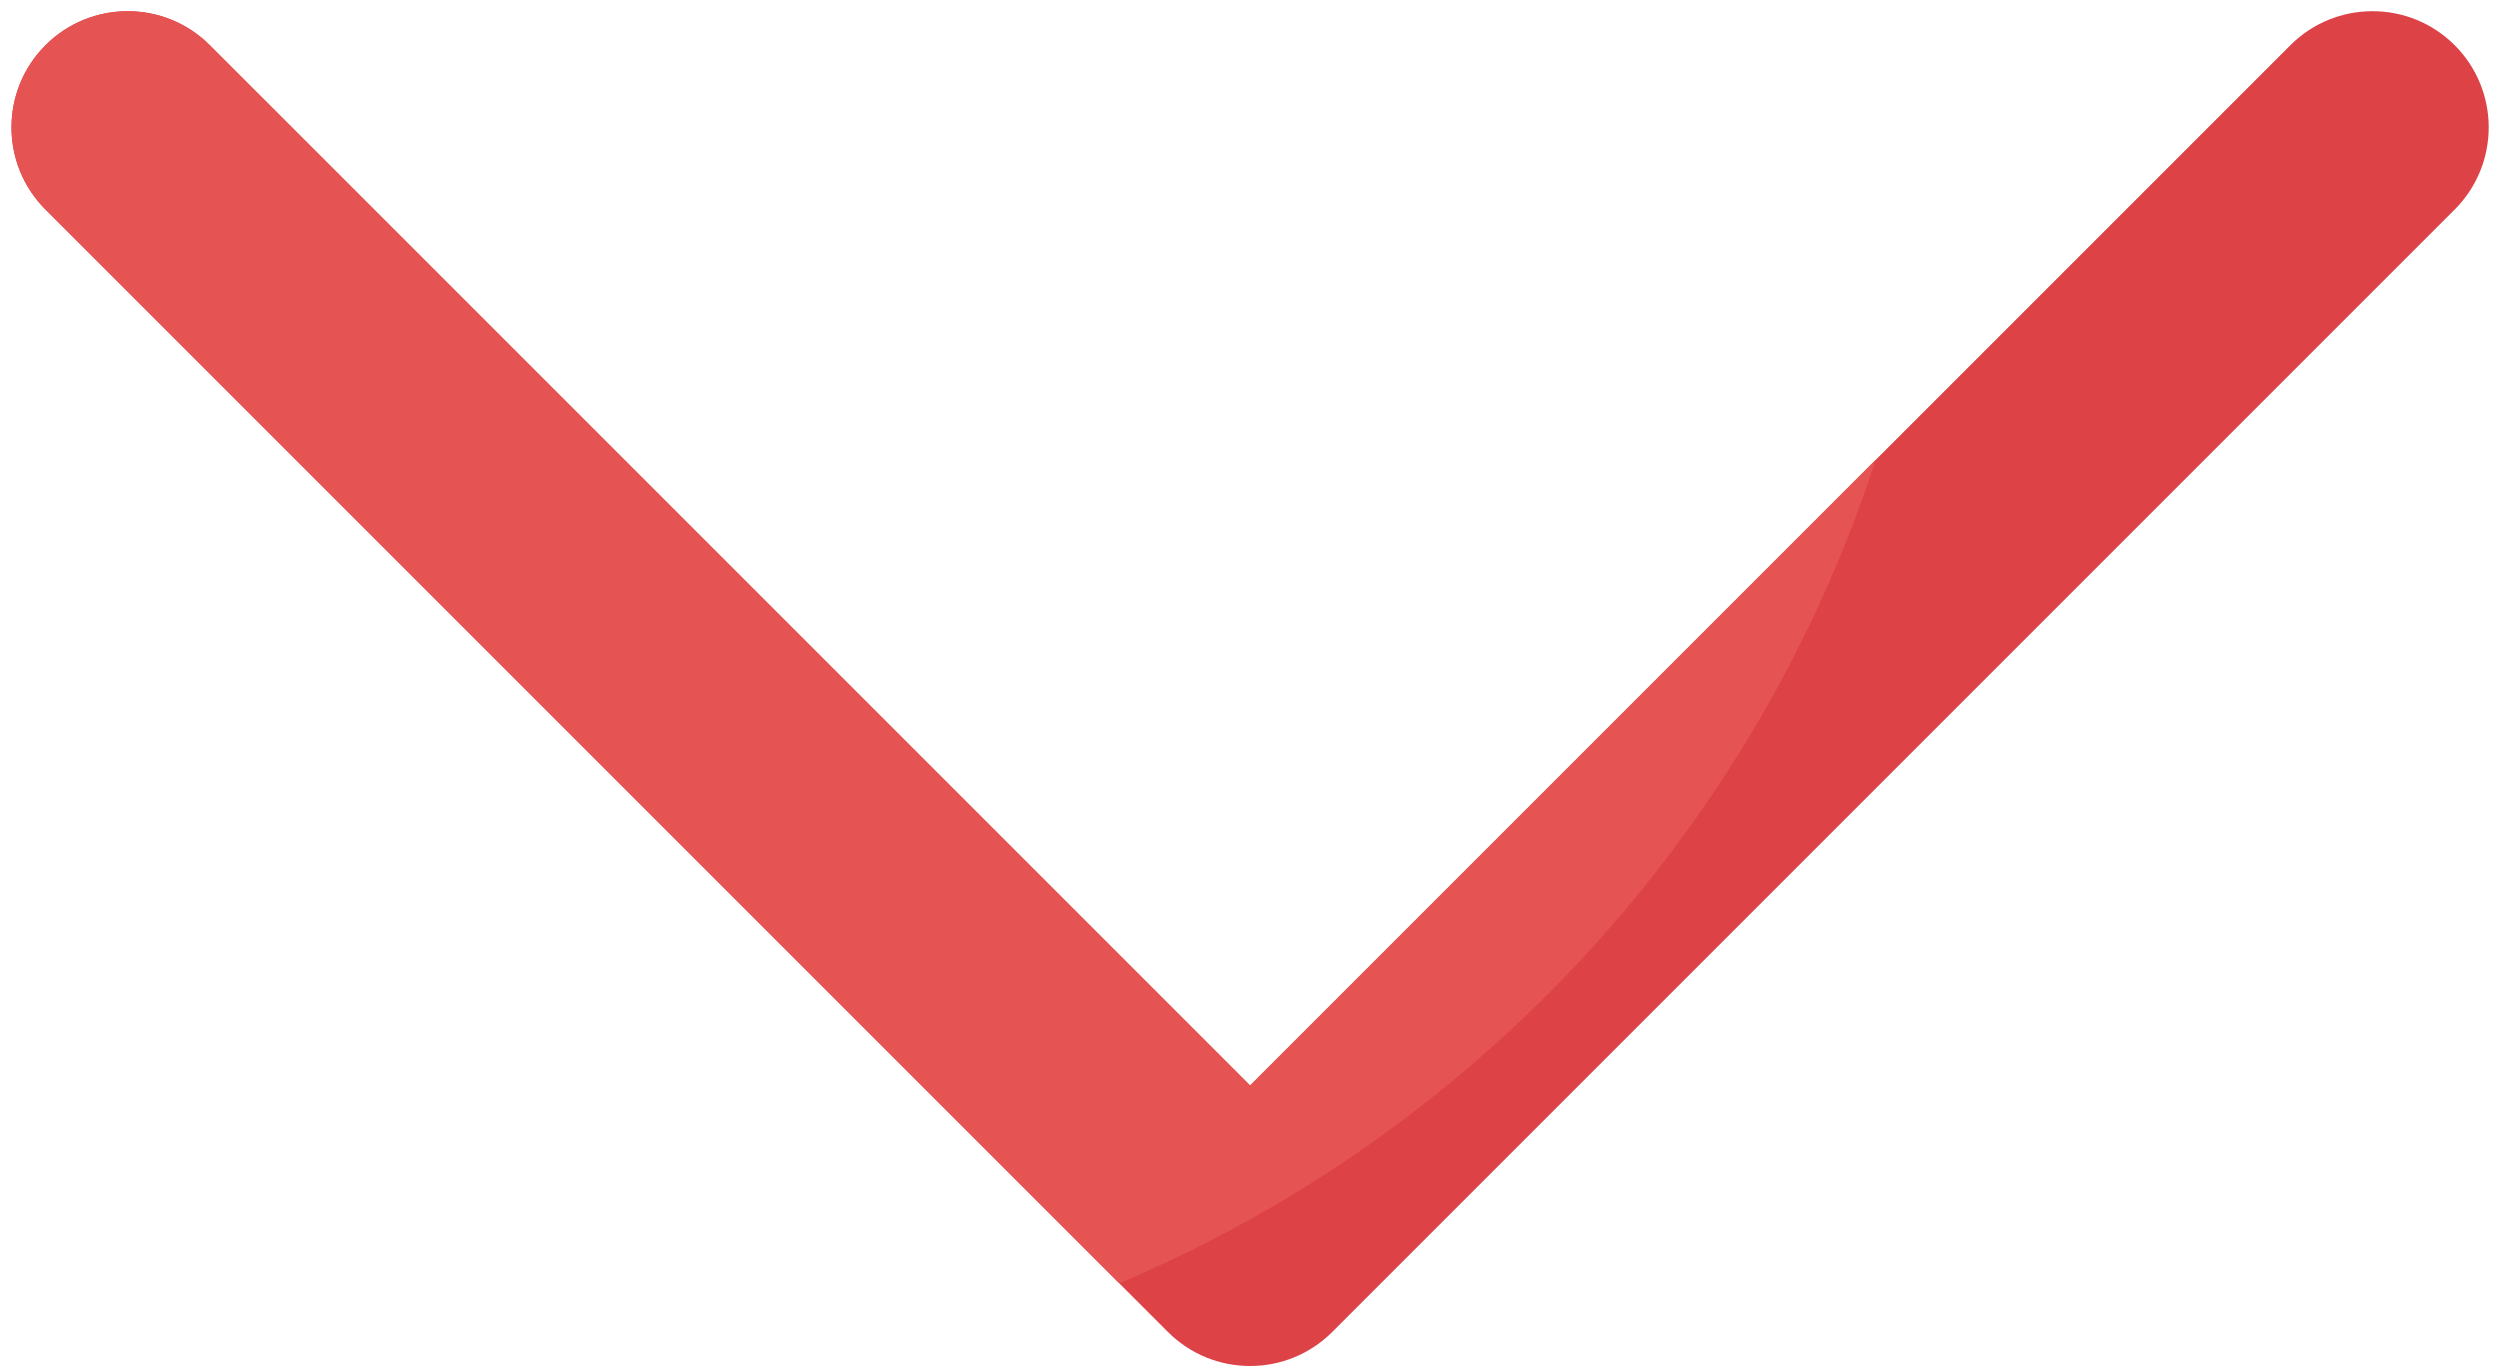 <?xml version="1.0" encoding="UTF-8"?>
<!DOCTYPE svg PUBLIC '-//W3C//DTD SVG 1.0//EN'
          'http://www.w3.org/TR/2001/REC-SVG-20010904/DTD/svg10.dtd'>
<svg height="282.2" preserveAspectRatio="xMidYMid meet" version="1.0" viewBox="-2.2 113.9 516.4 282.2" width="516.4" xmlns="http://www.w3.org/2000/svg" xmlns:xlink="http://www.w3.org/1999/xlink" zoomAndPan="magnify"
><g id="change1_1"
  ><path d="m239.05,389.03c4.69,4.69,10.83,7.03,16.97,7.03s12.28-2.34,16.97-7.03l231.85-231.85c9.37-9.37,9.37-24.57,0-33.94-9.37-9.37-24.57-9.37-33.94,0l-214.88,214.88L41.14,123.24c-9.37-9.37-24.57-9.37-33.94,0-9.37,9.37-9.37,24.57,0,33.94l231.85,231.85Z" fill="#dd4247"
  /></g
  ><g id="change2_1"
  ><path d="m385.24,208.9l-129.22,129.22L41.14,123.24c-9.37-9.37-24.57-9.37-33.94,0-9.37,9.37-9.37,24.57,0,33.94l221.8,221.8c73.76-31.19,131.24-93.3,156.25-170.08Z" fill="#e55353"
  /></g
></svg
>
